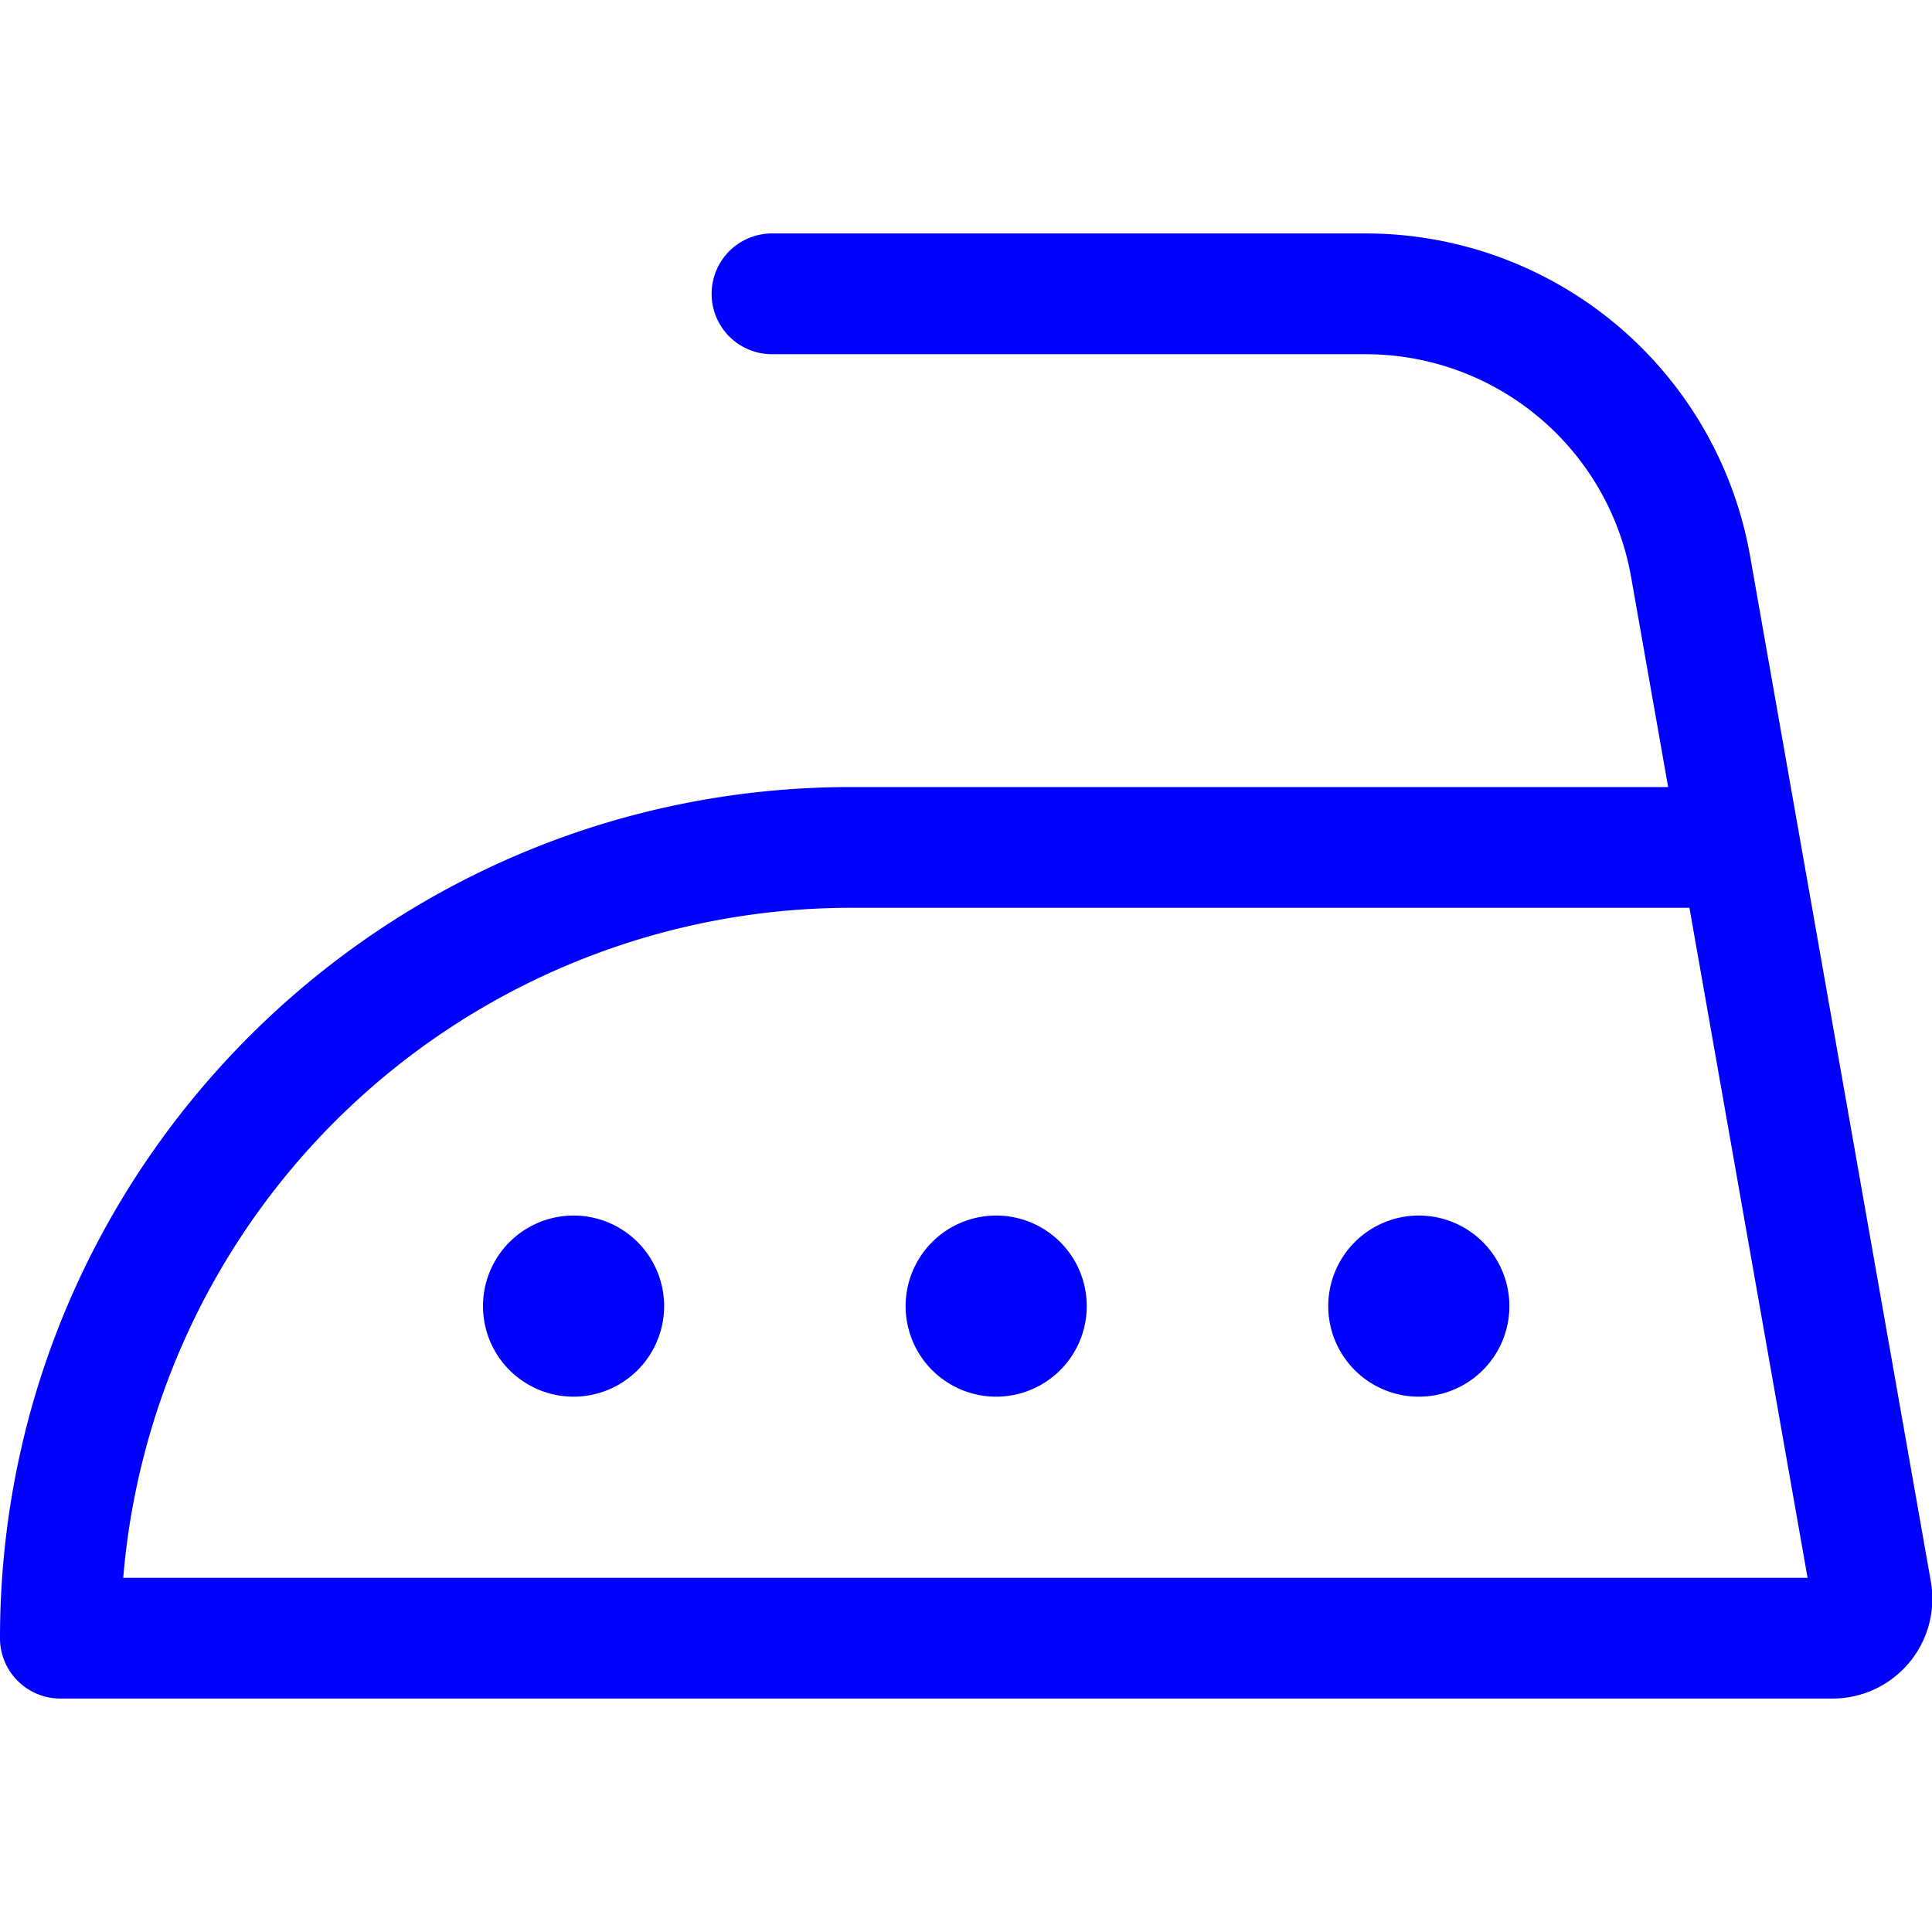  <svg xmlns="http://www.w3.org/2000/svg" width="24px" height="24px" viewBox="0 0 24 24"><path d="M9.591 4.4h7.368a3.35 3.35 0 0 1 3.303 2.767l2.246 12.737a.26.26 0 0 1 .257-.304H.75l.75.75a9.073 9.073 0 0 1 9.073-9.073h11.038a.75.75 0 0 0 0-1.5H10.574h-.001C4.733 9.777 0 14.511 0 20.35c0 .414.336.75.75.75h22.014a1.24 1.24 0 0 0 1.221-1.458L21.74 6.906a4.85 4.85 0 0 0-4.78-4.006H9.59a.75.75 0 0 0 0 1.5zM7.125 16.6a.375.375 0 1 1 0-.75.375.375 0 0 1 0 .75.75.75 0 0 0 0-1.5 1.125 1.125 0 1 0 0 2.25 1.125 1.125 0 0 0 0-2.25.75.75 0 0 0 0 1.5zm5.25 0a.375.375 0 1 1 0-.75.375.375 0 0 1 0 .75.75.75 0 0 0 0-1.5 1.125 1.125 0 1 0 0 2.25 1.125 1.125 0 0 0 0-2.25.75.75 0 0 0 0 1.5zm5.25 0a.375.375 0 1 1 0-.75.375.375 0 0 1 0 .75.75.75 0 0 0 0-1.5 1.125 1.125 0 1 0 0 2.25 1.125 1.125 0 0 0 0-2.25.75.75 0 0 0 0 1.5z" fill="blue"></path></svg>